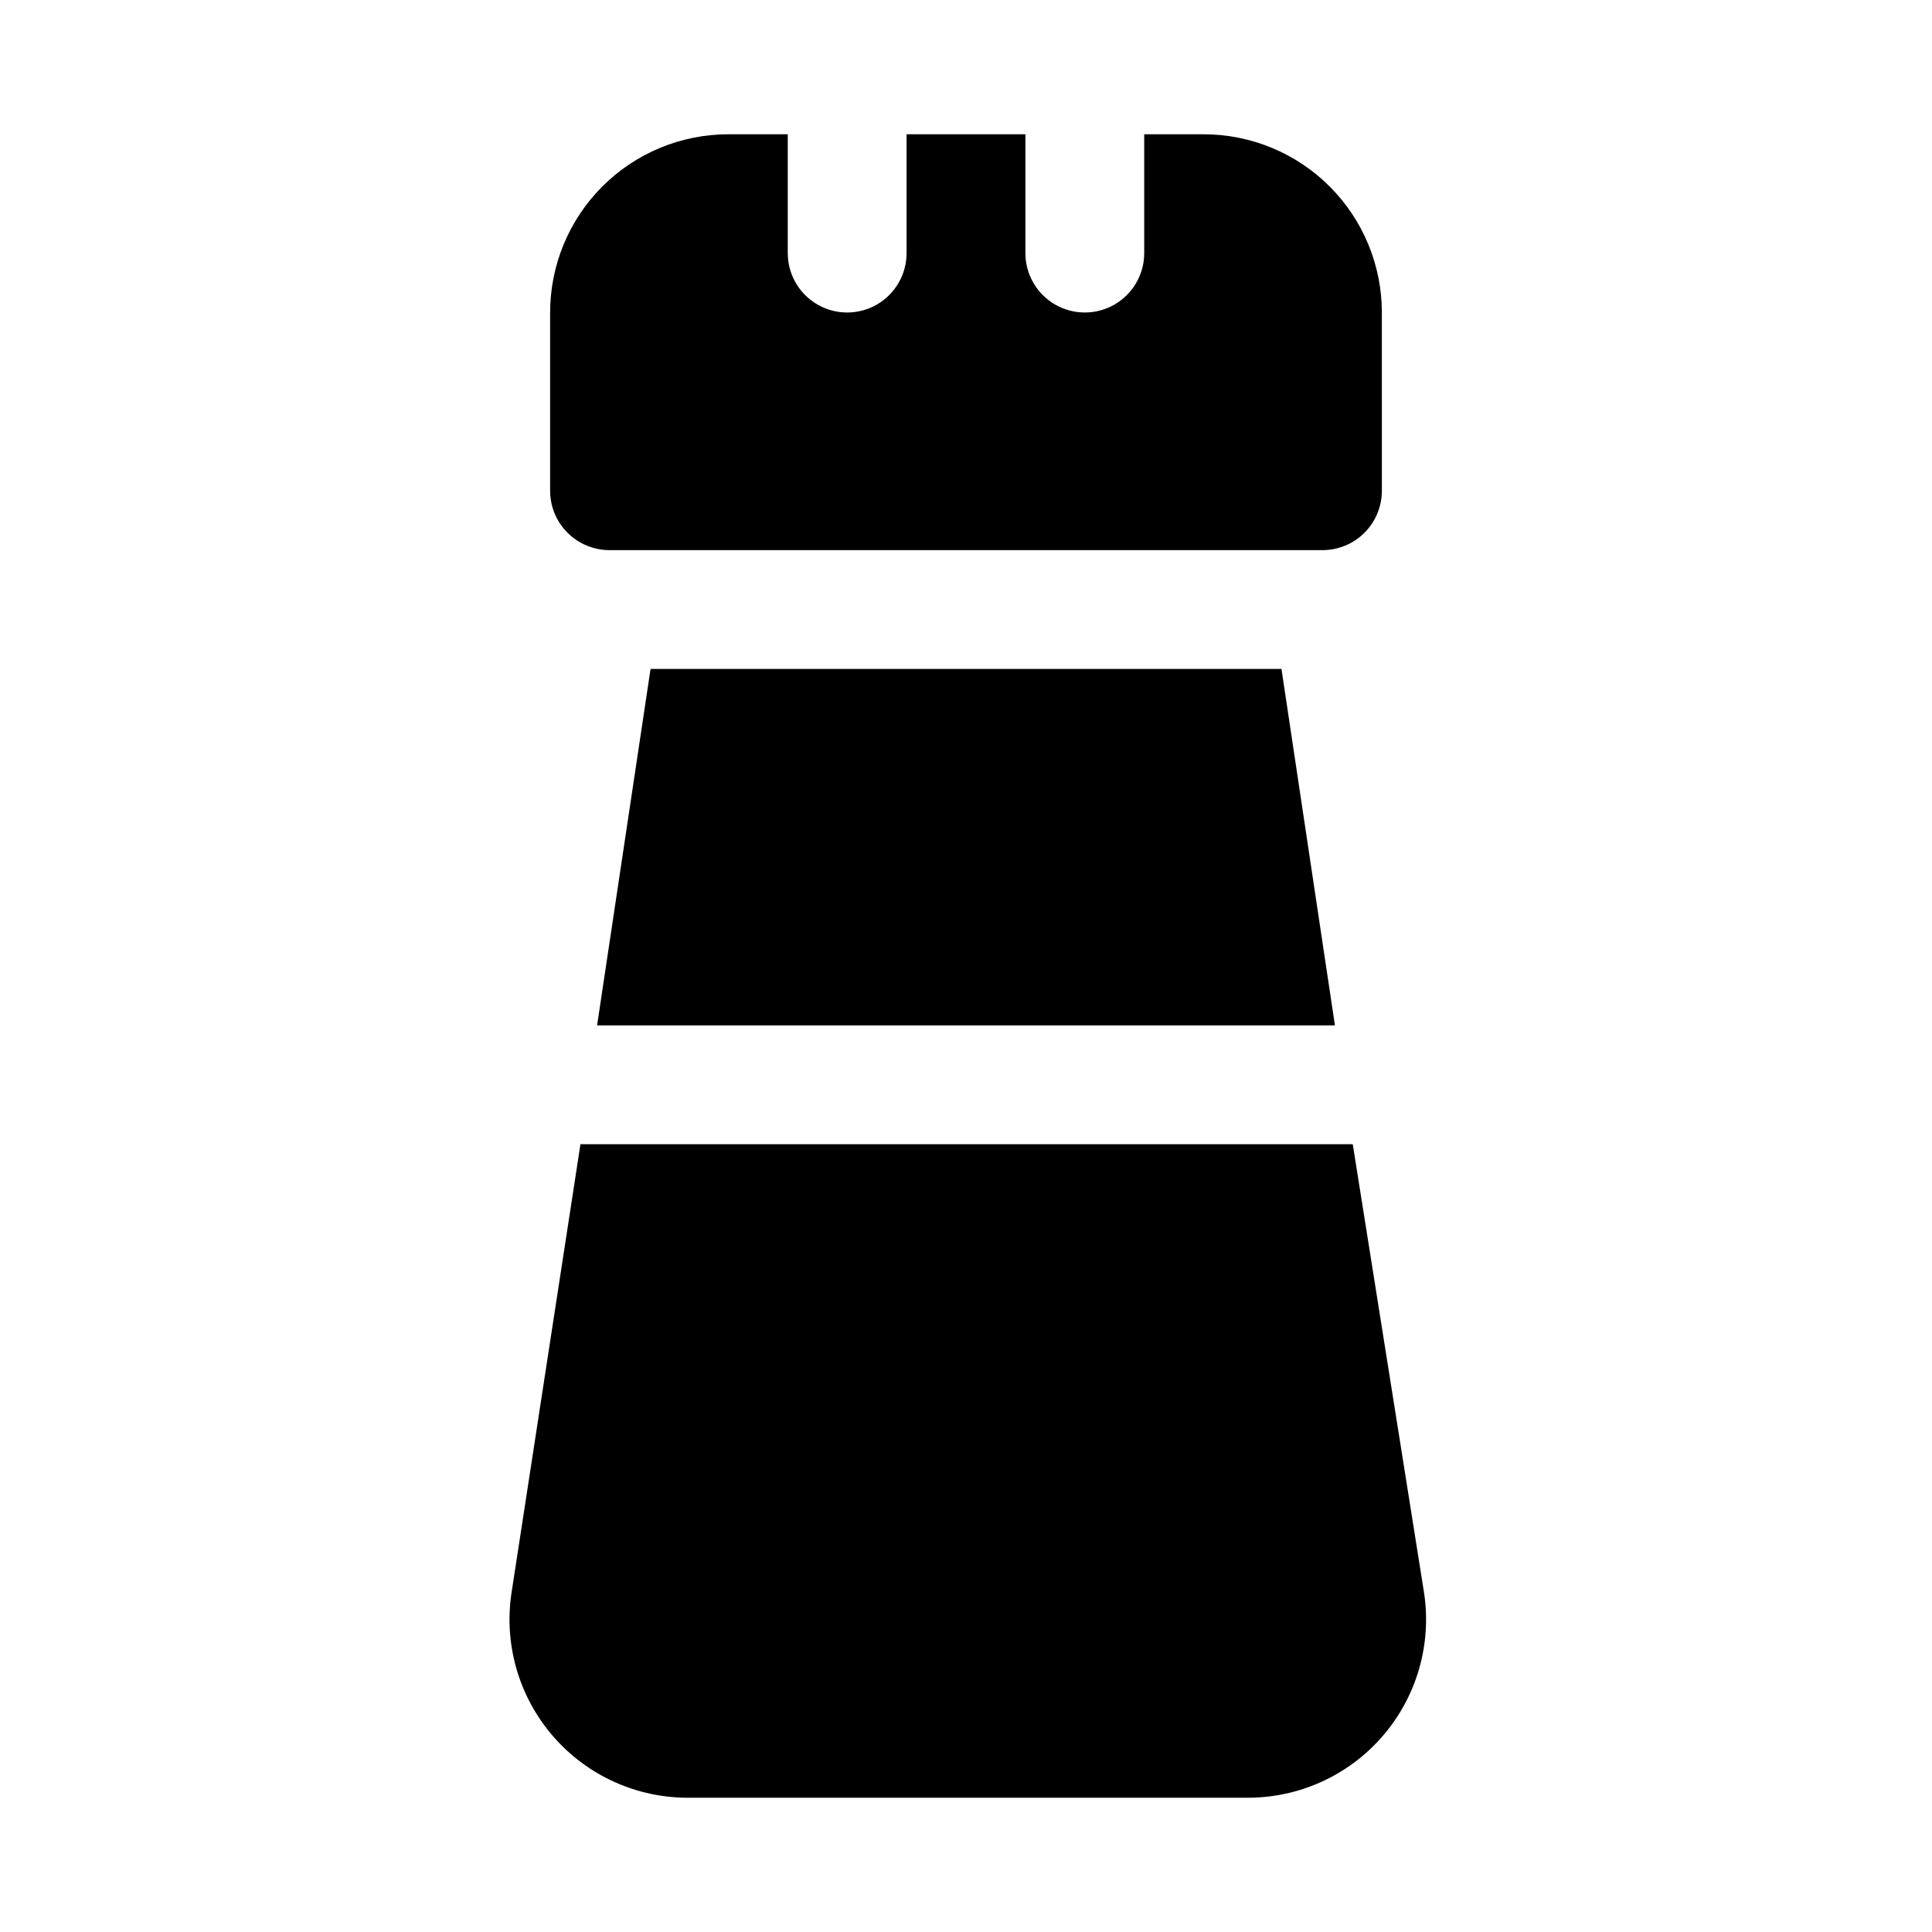 <?xml version="1.0" encoding="UTF-8"?>
<!-- Uploaded to: SVG Repo, www.svgrepo.com, Generator: SVG Repo Mixer Tools -->
<svg fill="#000000" width="800px" height="800px" version="1.1" viewBox="144 144 512 512" xmlns="http://www.w3.org/2000/svg">
 <path d="m510.21 274.05c0 4.176-1.66 8.18-4.613 11.133-2.949 2.953-6.957 4.609-11.133 4.609h-188.93c-4.176 0-8.18-1.656-11.133-4.609-2.953-2.953-4.613-6.957-4.613-11.133v-47.234c0-12.523 4.977-24.539 13.836-33.398 8.855-8.855 20.871-13.832 33.398-13.832h15.742v31.488c0 5.625 3 10.82 7.871 13.633 4.871 2.812 10.875 2.812 15.746 0 4.871-2.812 7.871-8.008 7.871-13.633v-31.488h31.488v31.488c0 5.625 3 10.82 7.871 13.633 4.871 2.812 10.875 2.812 15.746 0s7.871-8.008 7.871-13.633v-31.488h15.746c12.523 0 24.539 4.977 33.395 13.832 8.859 8.859 13.836 20.875 13.836 33.398zm-7.715 173.18h-204.67l-18.266 118.87c-2.078 13.703 1.965 27.625 11.059 38.082 9.094 10.457 22.32 16.391 36.176 16.234h147.36c13.855 0.156 27.086-5.777 36.176-16.234 9.094-10.457 13.137-24.379 11.059-38.082zm-4.723-31.488-14.168-94.465h-167.2l-14.168 94.465z"/>
</svg>